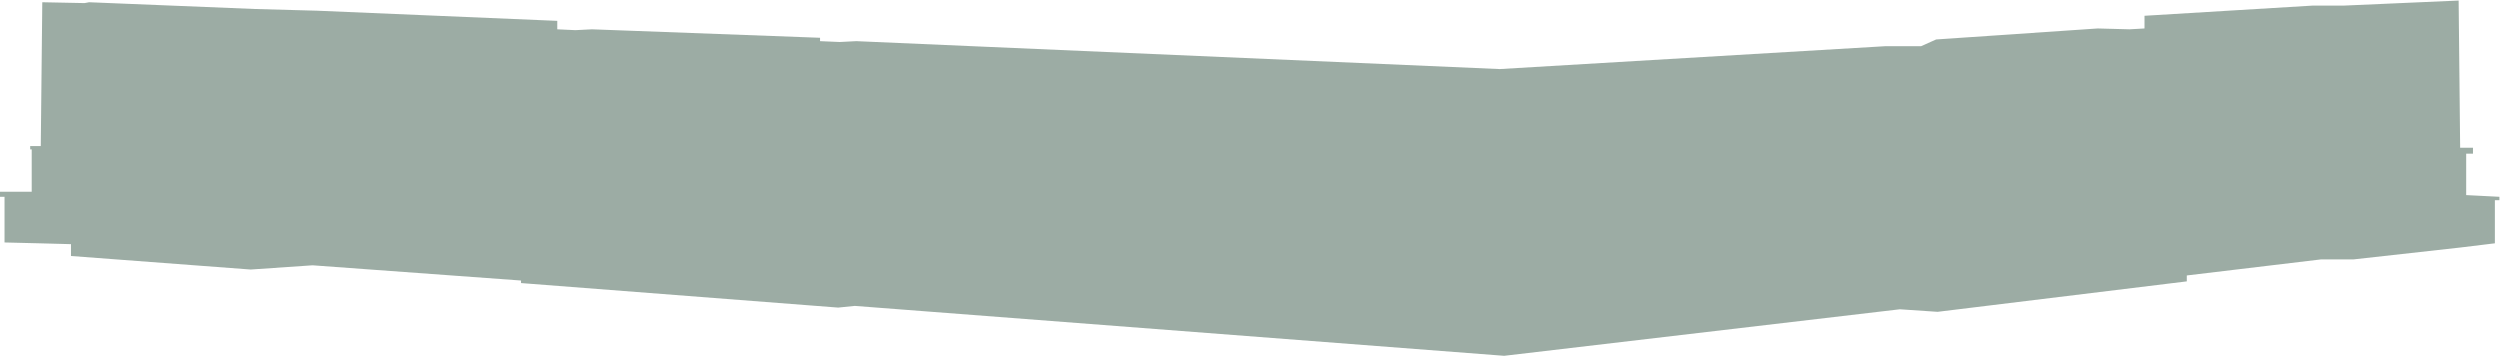 <svg width="476" height="68" viewBox="0 0 476 68" fill="none" xmlns="http://www.w3.org/2000/svg">
<path d="M16.103 0.589L8.051 0.428L7.764 27.805H5.751V28.45H6.038V36.502H0V37.468H0.863V46.165L7.476 46.326L13.515 46.487V48.742L47.733 51.318L59.522 50.513L99.203 53.412V53.895L159.588 58.565L162.751 58.243L286.396 67.745L361.733 58.887L368.921 59.371L416.366 53.573V52.446L441.958 49.386H448.14L468.412 47.131L475.026 46.326V38.112H475.888V37.468L469.562 37.146V29.255H470.856V28.128H468.412L468.125 0.105L446.127 1.072H440.233L408.315 3.004V5.42L405.44 5.581L399.401 5.42L368.637 7.514L365.761 8.802H358.857L285.536 13.15L163.039 7.836L159.876 7.997L156.137 7.836V7.192L112.718 5.581L109.555 5.742L106.104 5.581L106.107 3.971L60.385 2.038L48.595 1.716L16.965 0.428L16.103 0.589Z" fill="#09301D" fill-opacity="0.4"/>
</svg>
